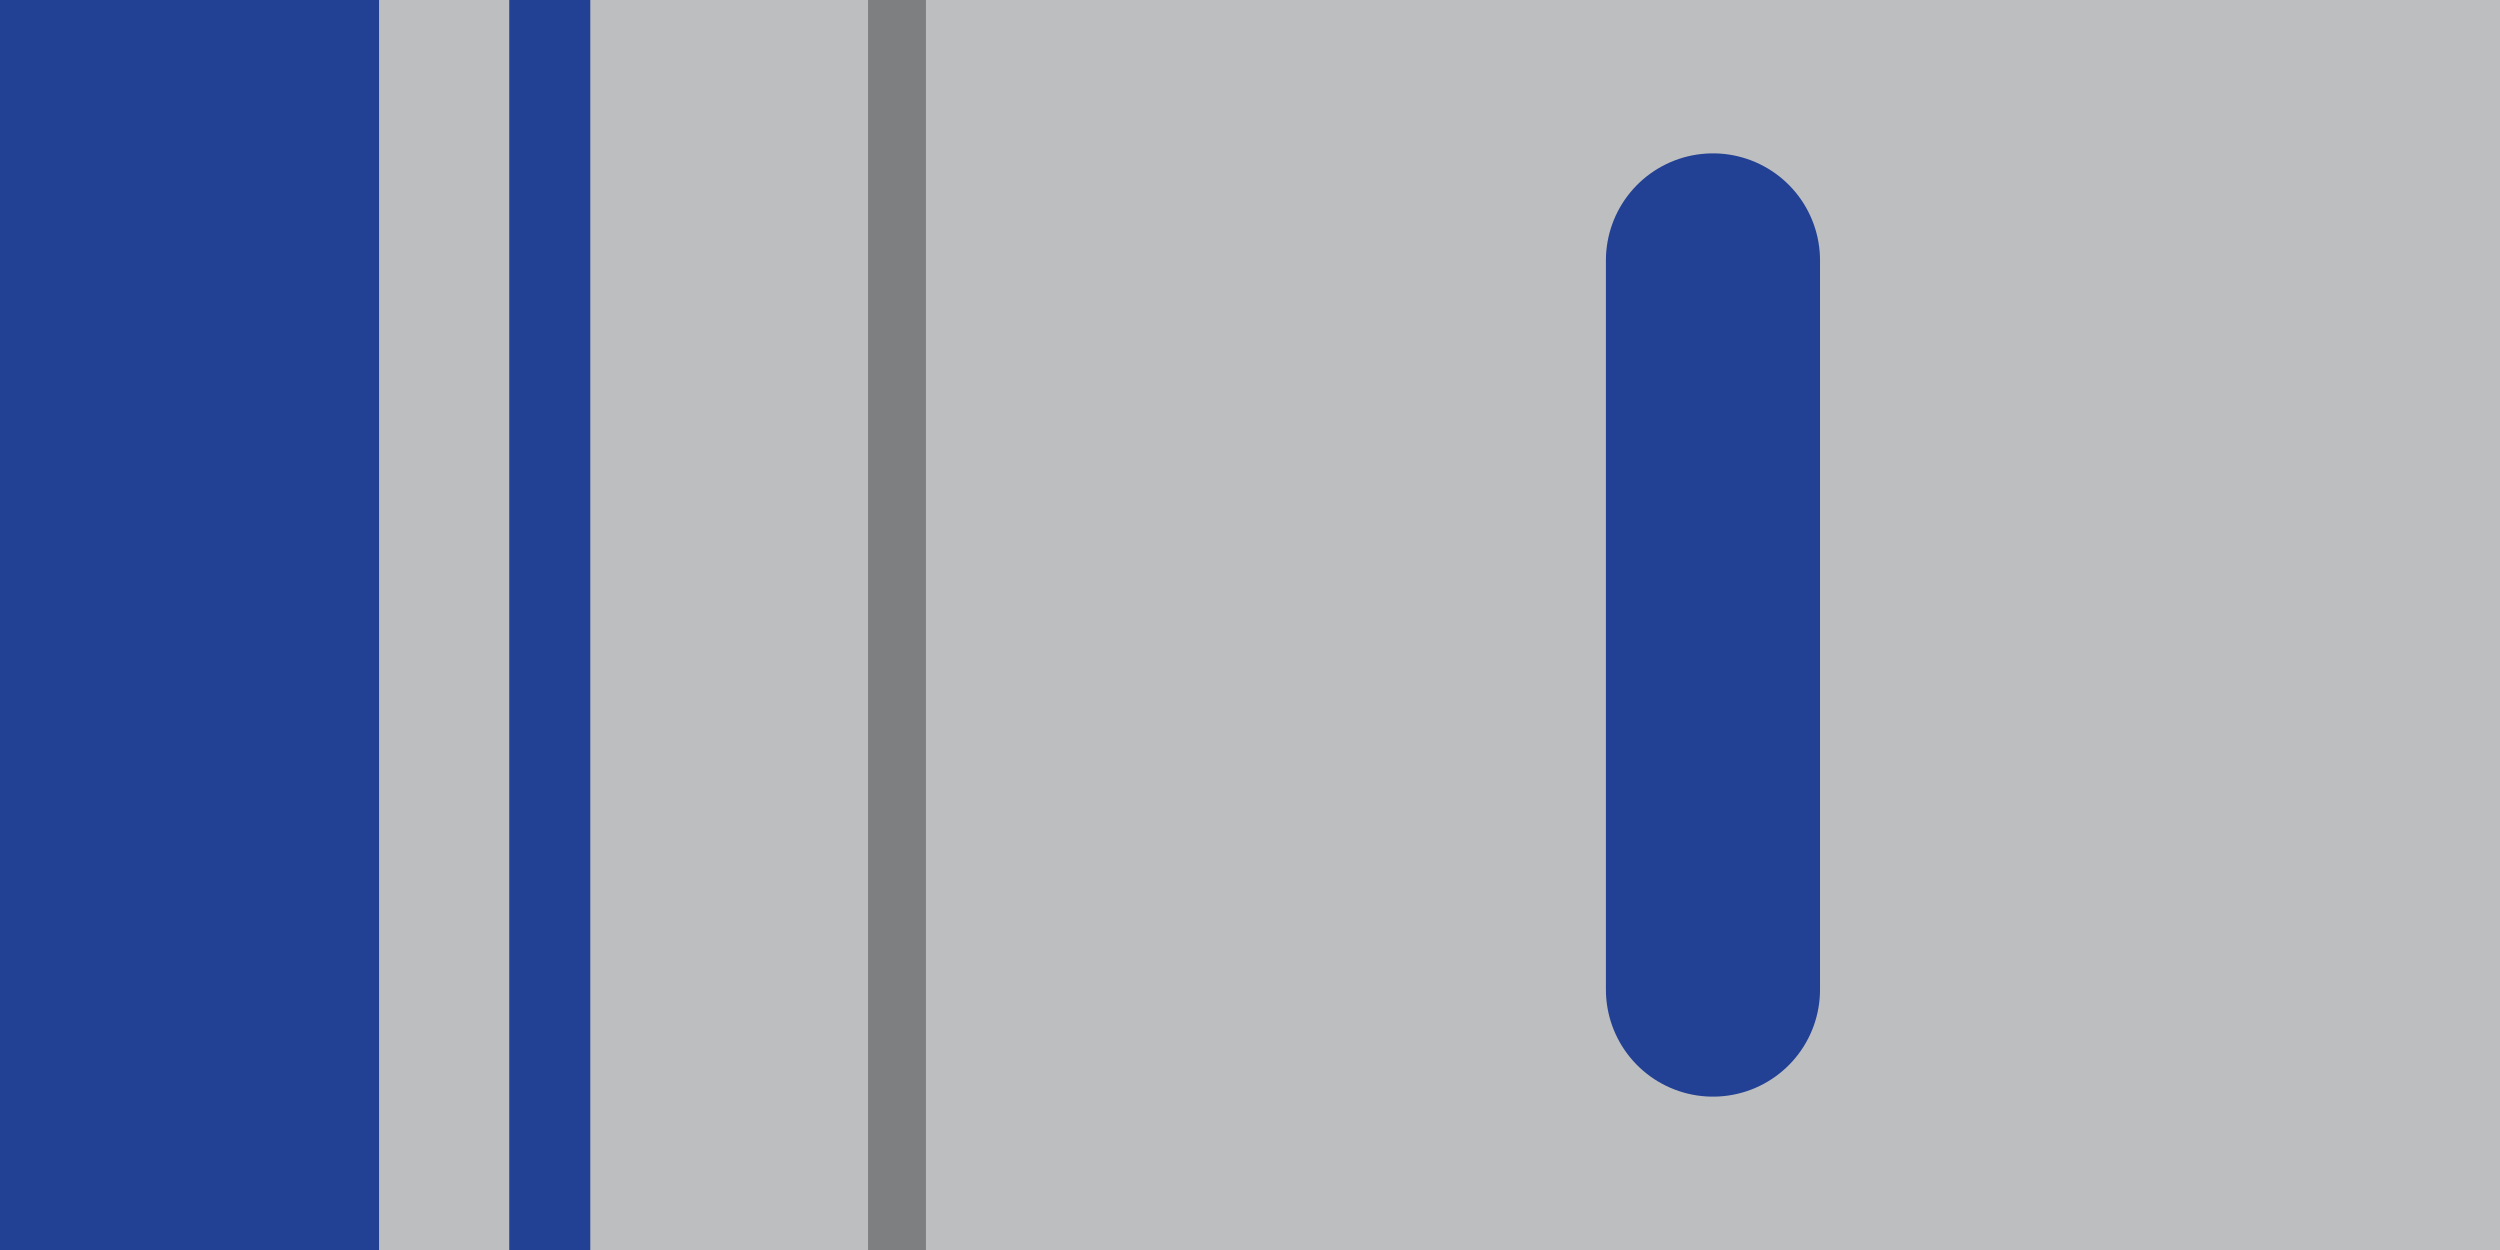 <?xml version="1.0" encoding="UTF-8"?>
<!DOCTYPE svg PUBLIC "-//W3C//DTD SVG 1.1//EN" "http://www.w3.org/Graphics/SVG/1.1/DTD/svg11.dtd">
<svg xmlns="http://www.w3.org/2000/svg" width="216" height="108" viewBox="0 0 216 108">
	<rect fill="#bdbec0" width="216" height="108" />
	<rect fill="#224094" width="32.75" height="108" />
	<rect fill="#224094" x="44" width="7" height="108" />
	<rect fill="#7e7f81" x="75" width="5" height="108" />
	<line stroke="#224094" stroke-width="18.5" stroke-linecap="round" x1="148" x2="148" y1="22.5" y2="85.5" />
</svg>